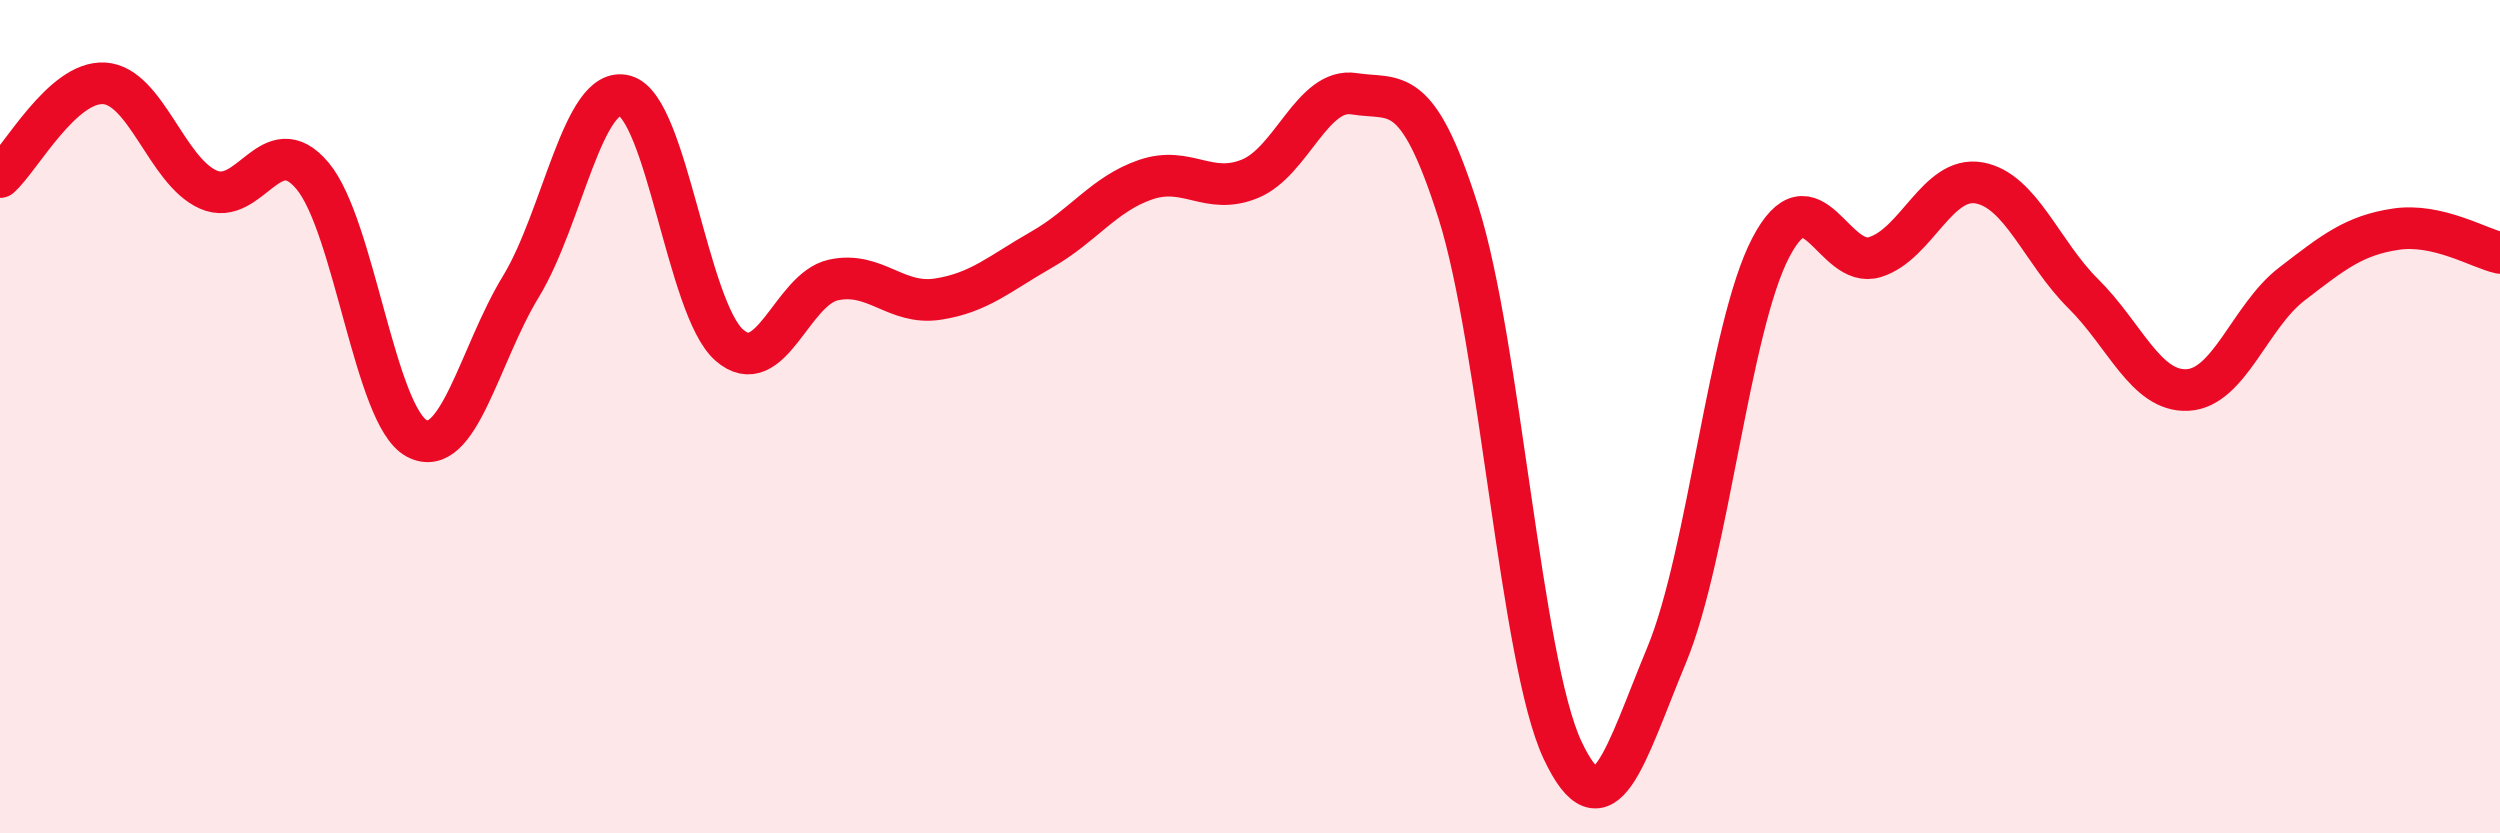 
    <svg width="60" height="20" viewBox="0 0 60 20" xmlns="http://www.w3.org/2000/svg">
      <path
        d="M 0,4.25 C 0.5,3.8 1.5,1.94 2.5,2 C 3.5,2.06 4,4.11 5,4.55 C 6,4.99 6.5,3.03 7.5,4.22 C 8.5,5.41 9,9.99 10,10.52 C 11,11.05 11.5,8.52 12.5,6.88 C 13.5,5.24 14,2.02 15,2.3 C 16,2.58 16.5,7.4 17.5,8.28 C 18.5,9.16 19,6.94 20,6.72 C 21,6.5 21.5,7.33 22.5,7.18 C 23.5,7.03 24,6.56 25,5.99 C 26,5.42 26.5,4.65 27.5,4.31 C 28.5,3.97 29,4.7 30,4.29 C 31,3.88 31.5,2.09 32.5,2.25 C 33.5,2.41 34,1.94 35,5.09 C 36,8.24 36.5,15.87 37.5,18 C 38.5,20.13 39,18.13 40,15.72 C 41,13.31 41.5,7.85 42.5,5.94 C 43.5,4.03 44,6.48 45,6.17 C 46,5.86 46.5,4.21 47.5,4.39 C 48.5,4.57 49,6.06 50,7.05 C 51,8.04 51.5,9.41 52.5,9.36 C 53.5,9.31 54,7.59 55,6.82 C 56,6.05 56.5,5.65 57.5,5.5 C 58.5,5.35 59.5,5.96 60,6.07L60 20L0 20Z"
        fill="#EB0A25"
        opacity="0.1"
        stroke-linecap="round"
        stroke-linejoin="round"
      />
      <path
        d="M 0,4.25 C 0.5,3.8 1.5,1.94 2.5,2 C 3.5,2.06 4,4.11 5,4.55 C 6,4.99 6.5,3.03 7.5,4.22 C 8.5,5.41 9,9.99 10,10.52 C 11,11.05 11.5,8.52 12.5,6.88 C 13.5,5.24 14,2.02 15,2.3 C 16,2.58 16.5,7.4 17.5,8.28 C 18.5,9.16 19,6.94 20,6.72 C 21,6.5 21.5,7.33 22.5,7.18 C 23.5,7.03 24,6.56 25,5.99 C 26,5.42 26.5,4.65 27.5,4.31 C 28.5,3.97 29,4.7 30,4.29 C 31,3.88 31.5,2.09 32.5,2.25 C 33.5,2.41 34,1.94 35,5.09 C 36,8.24 36.5,15.87 37.5,18 C 38.5,20.13 39,18.13 40,15.72 C 41,13.31 41.5,7.85 42.5,5.94 C 43.5,4.03 44,6.48 45,6.17 C 46,5.86 46.5,4.21 47.5,4.39 C 48.5,4.57 49,6.06 50,7.05 C 51,8.04 51.5,9.41 52.5,9.36 C 53.5,9.31 54,7.59 55,6.82 C 56,6.05 56.5,5.65 57.5,5.5 C 58.5,5.35 59.5,5.96 60,6.07"
        stroke="#EB0A25"
        stroke-width="1"
        fill="none"
        stroke-linecap="round"
        stroke-linejoin="round"
      />
    </svg>
  
